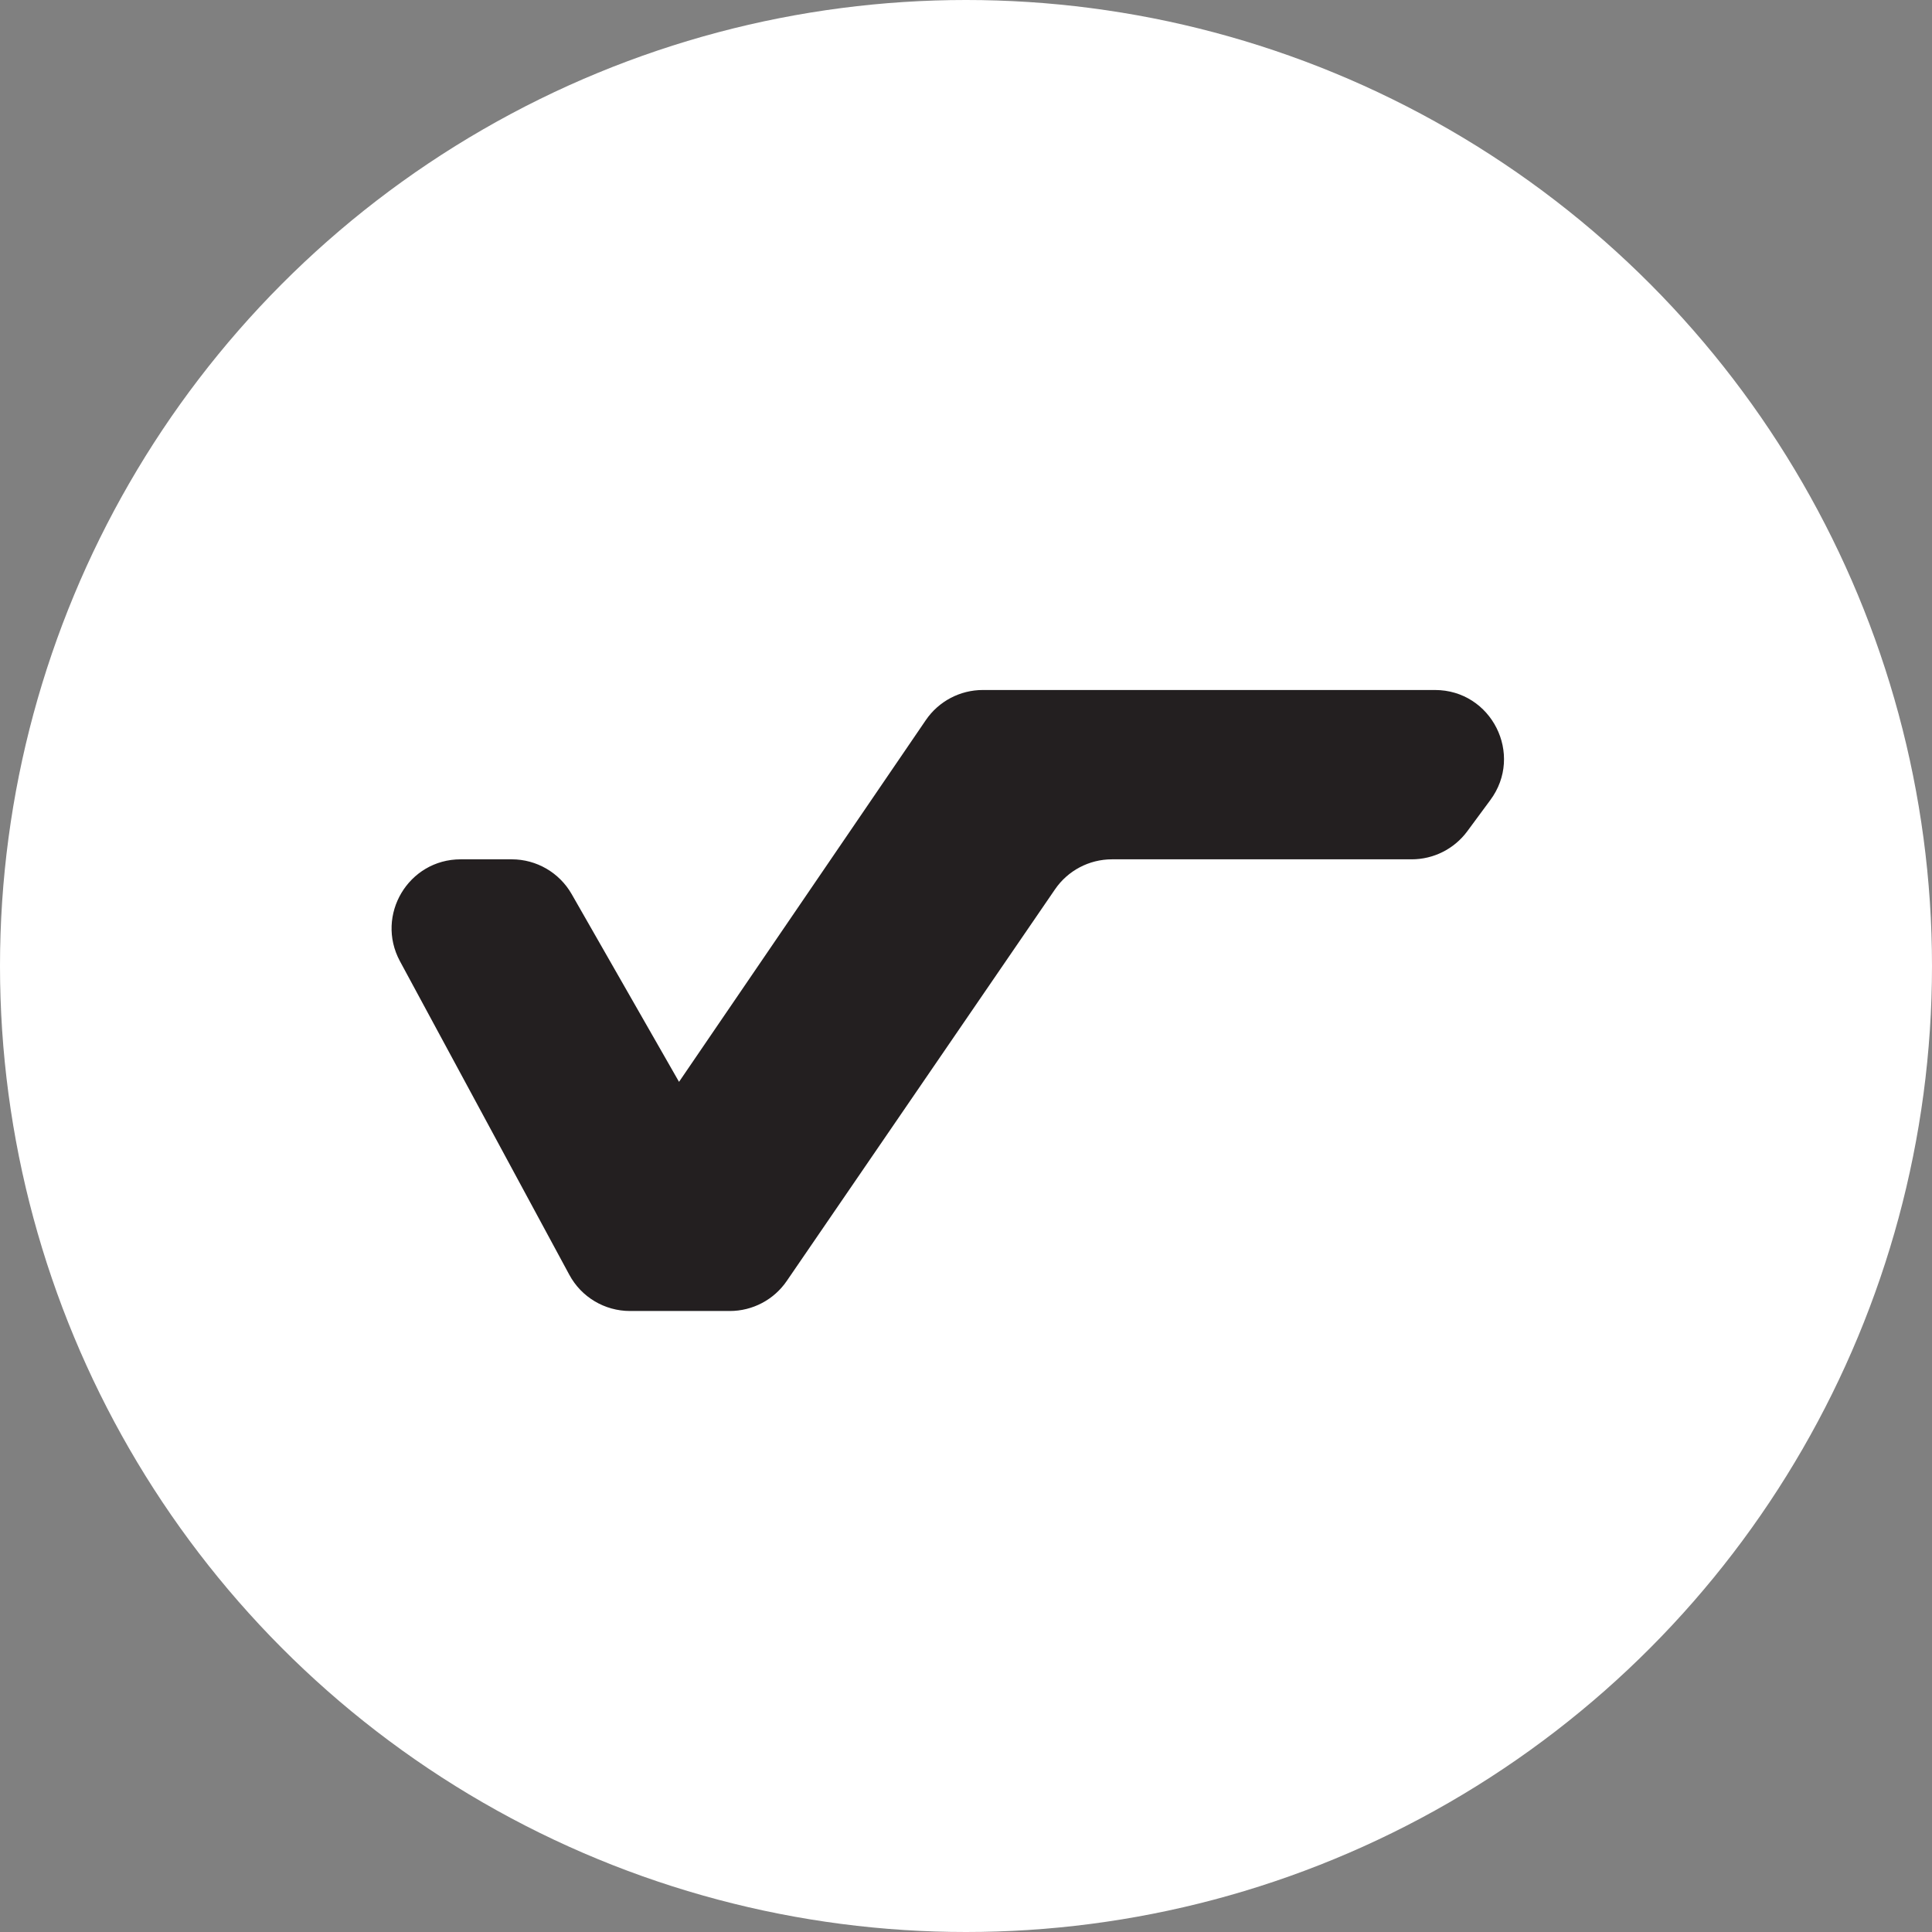 <svg width="28" height="28" viewBox="0 0 28 28" fill="none" xmlns="http://www.w3.org/2000/svg">
<rect x="0" y="0" width="28" height="28" fill="#808080" stroke="none"/>
<circle cx="14" cy="14" r="14" fill="white"/>
<path d="M9.131 19C8.763 19 8.425 18.799 8.251 18.475L5.796 13.93C5.437 13.263 5.919 12.454 6.676 12.454H7.417C7.776 12.454 8.107 12.647 8.285 12.958L9.841 15.679L13.418 10.436C13.604 10.163 13.914 10 14.244 10H20.796C21.617 10 22.088 10.935 21.599 11.595L21.263 12.05C21.074 12.304 20.776 12.454 20.459 12.454H16.115C15.785 12.454 15.476 12.617 15.29 12.889L11.402 18.565C11.216 18.837 10.907 19 10.577 19H9.131Z" fill="#231F20"/>
</svg>
